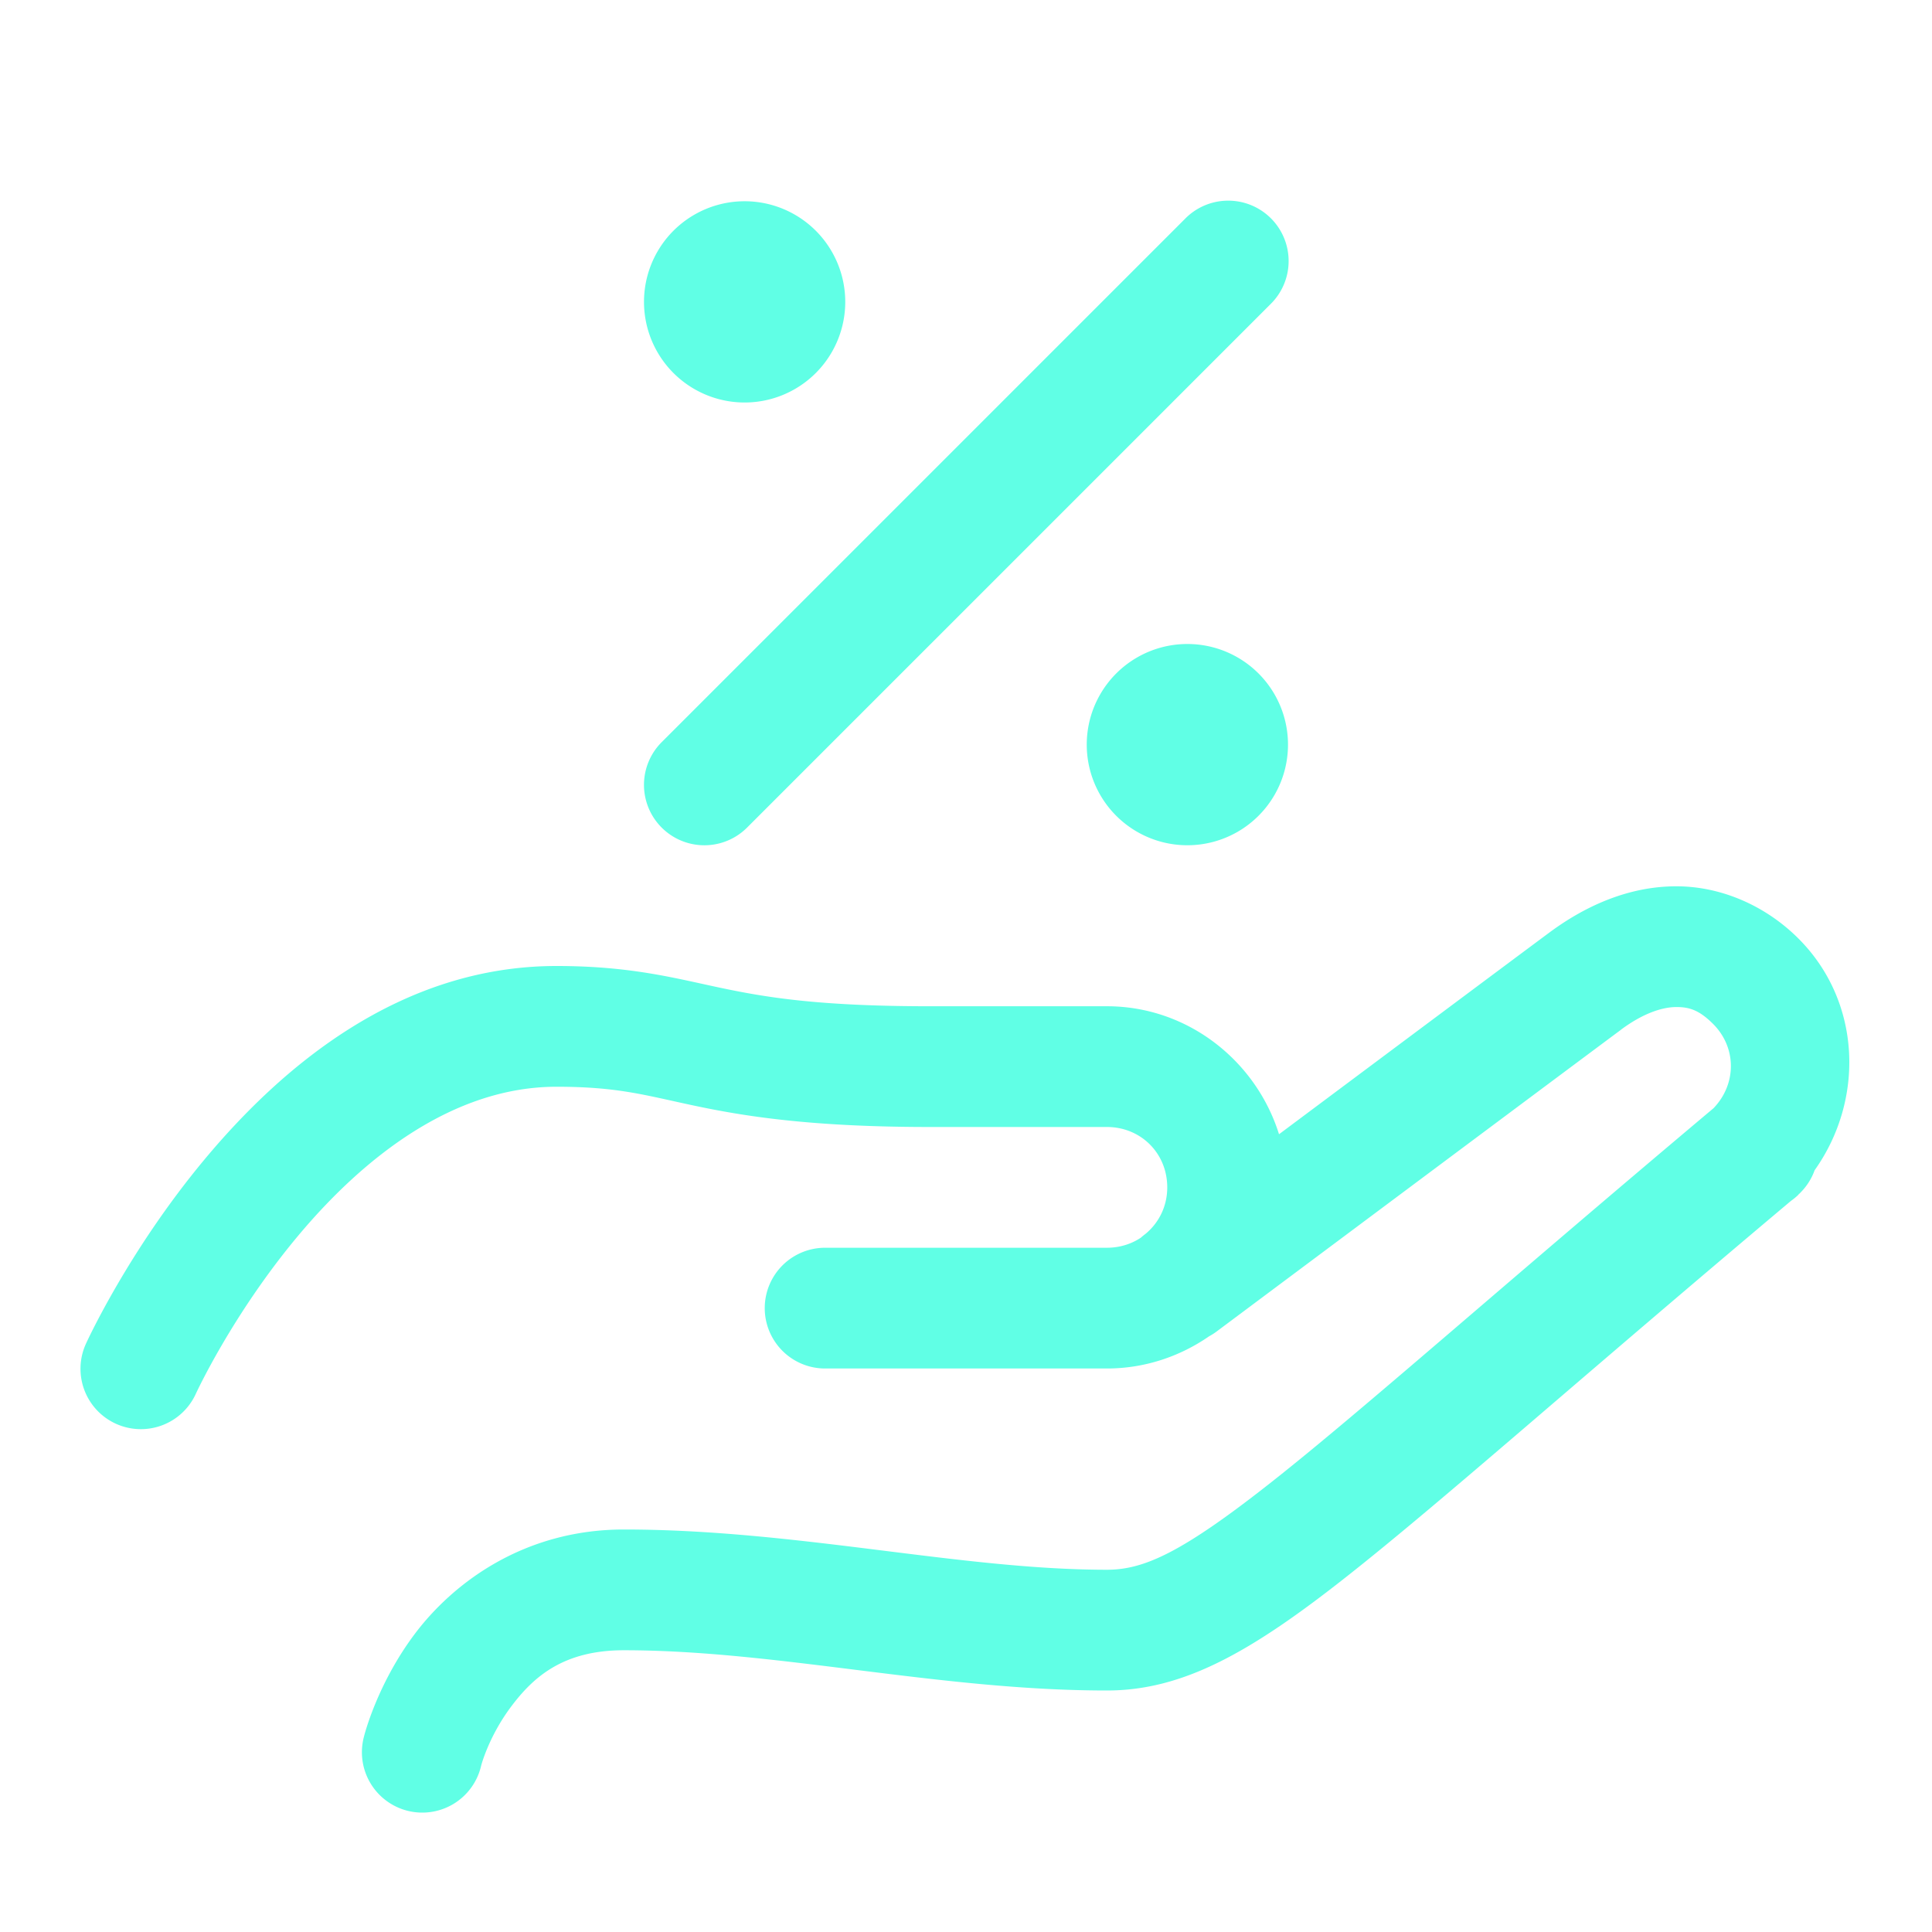 ﻿<?xml version="1.0" encoding="utf-8"?>
<svg xmlns="http://www.w3.org/2000/svg" viewBox="0 0 48 48" width="144" height="144">
  <path d="M30.471 4.986 A 1.5 1.5 0 0 0 29.439 5.439L16.439 18.439 A 1.5 1.5 0 1 0 18.561 20.561L31.561 7.561 A 1.5 1.5 0 0 0 30.471 4.986 z M 18.5 5 A 2.5 2.5 0 0 0 18.5 10 A 2.5 2.5 0 0 0 18.5 5 z M 29.5 16 A 2.5 2.5 0 0 0 29.5 21 A 2.5 2.5 0 0 0 29.5 16 z M 41.613 22.02C40.493 22.029 39.429 22.473 38.484 23.176C37.47 23.929 34.418 26.208 31.777 28.18C31.205 26.352 29.506 25 27.5 25L23.107 25C20.296 25 18.986 24.772 17.859 24.533C16.733 24.294 15.647 24 13.826 24C9.941 24 7.012 26.493 5.094 28.791C3.175 31.089 2.135 33.385 2.135 33.385 A 1.5 1.5 0 1 0 4.865 34.629C4.865 34.629 5.764 32.67 7.396 30.715C9.029 28.76 11.26 27 13.826 27C15.348 27 16.007 27.206 17.236 27.467C18.466 27.728 20.124 28 23.107 28L27.5 28C28.346 28 29 28.654 29 29.5C29 29.969 28.794 30.374 28.471 30.646C28.47 30.647 28.43 30.678 28.43 30.678 A 1.5 1.5 0 0 0 28.346 30.748 A 1.5 1.5 0 0 0 28.344 30.75C28.105 30.909 27.816 31 27.5 31L20.5 31 A 1.5 1.5 0 1 0 20.5 34L27.5 34C28.441 34 29.315 33.701 30.041 33.199C30.042 33.198 30.044 33.198 30.045 33.197 A 1.5 1.5 0 0 0 30.225 33.082C30.225 33.082 38.776 26.696 40.273 25.584 A 1.5 1.5 0 0 0 40.273 25.582C40.838 25.163 41.31 25.022 41.641 25.02C41.971 25.017 42.218 25.097 42.561 25.439C43.151 26.029 43.147 26.935 42.572 27.533C37.217 32.036 33.848 35.037 31.623 36.795C29.37 38.575 28.425 39 27.5 39C23.848 39 19.801 38 15.5 38C13 38 11.243 39.344 10.301 40.6C9.359 41.856 9.045 43.137 9.045 43.137 A 1.5 1.5 0 1 0 11.955 43.863C11.955 43.863 12.141 43.144 12.699 42.4C13.257 41.656 14 41 15.5 41C19.307 41 23.336 42 27.5 42C29.402 42 31.085 41.044 33.482 39.15C35.85 37.28 39.175 34.31 44.498 29.834 A 1.5 1.5 0 0 0 44.682 29.682C44.689 29.675 44.69 29.665 44.697 29.658L44.701 29.662L44.754 29.607 A 1.5 1.5 0 0 0 45.084 29.074C46.33 27.322 46.249 24.884 44.682 23.318C43.853 22.489 42.733 22.01 41.613 22.02 z" fill="#60FFE5" />
</svg>